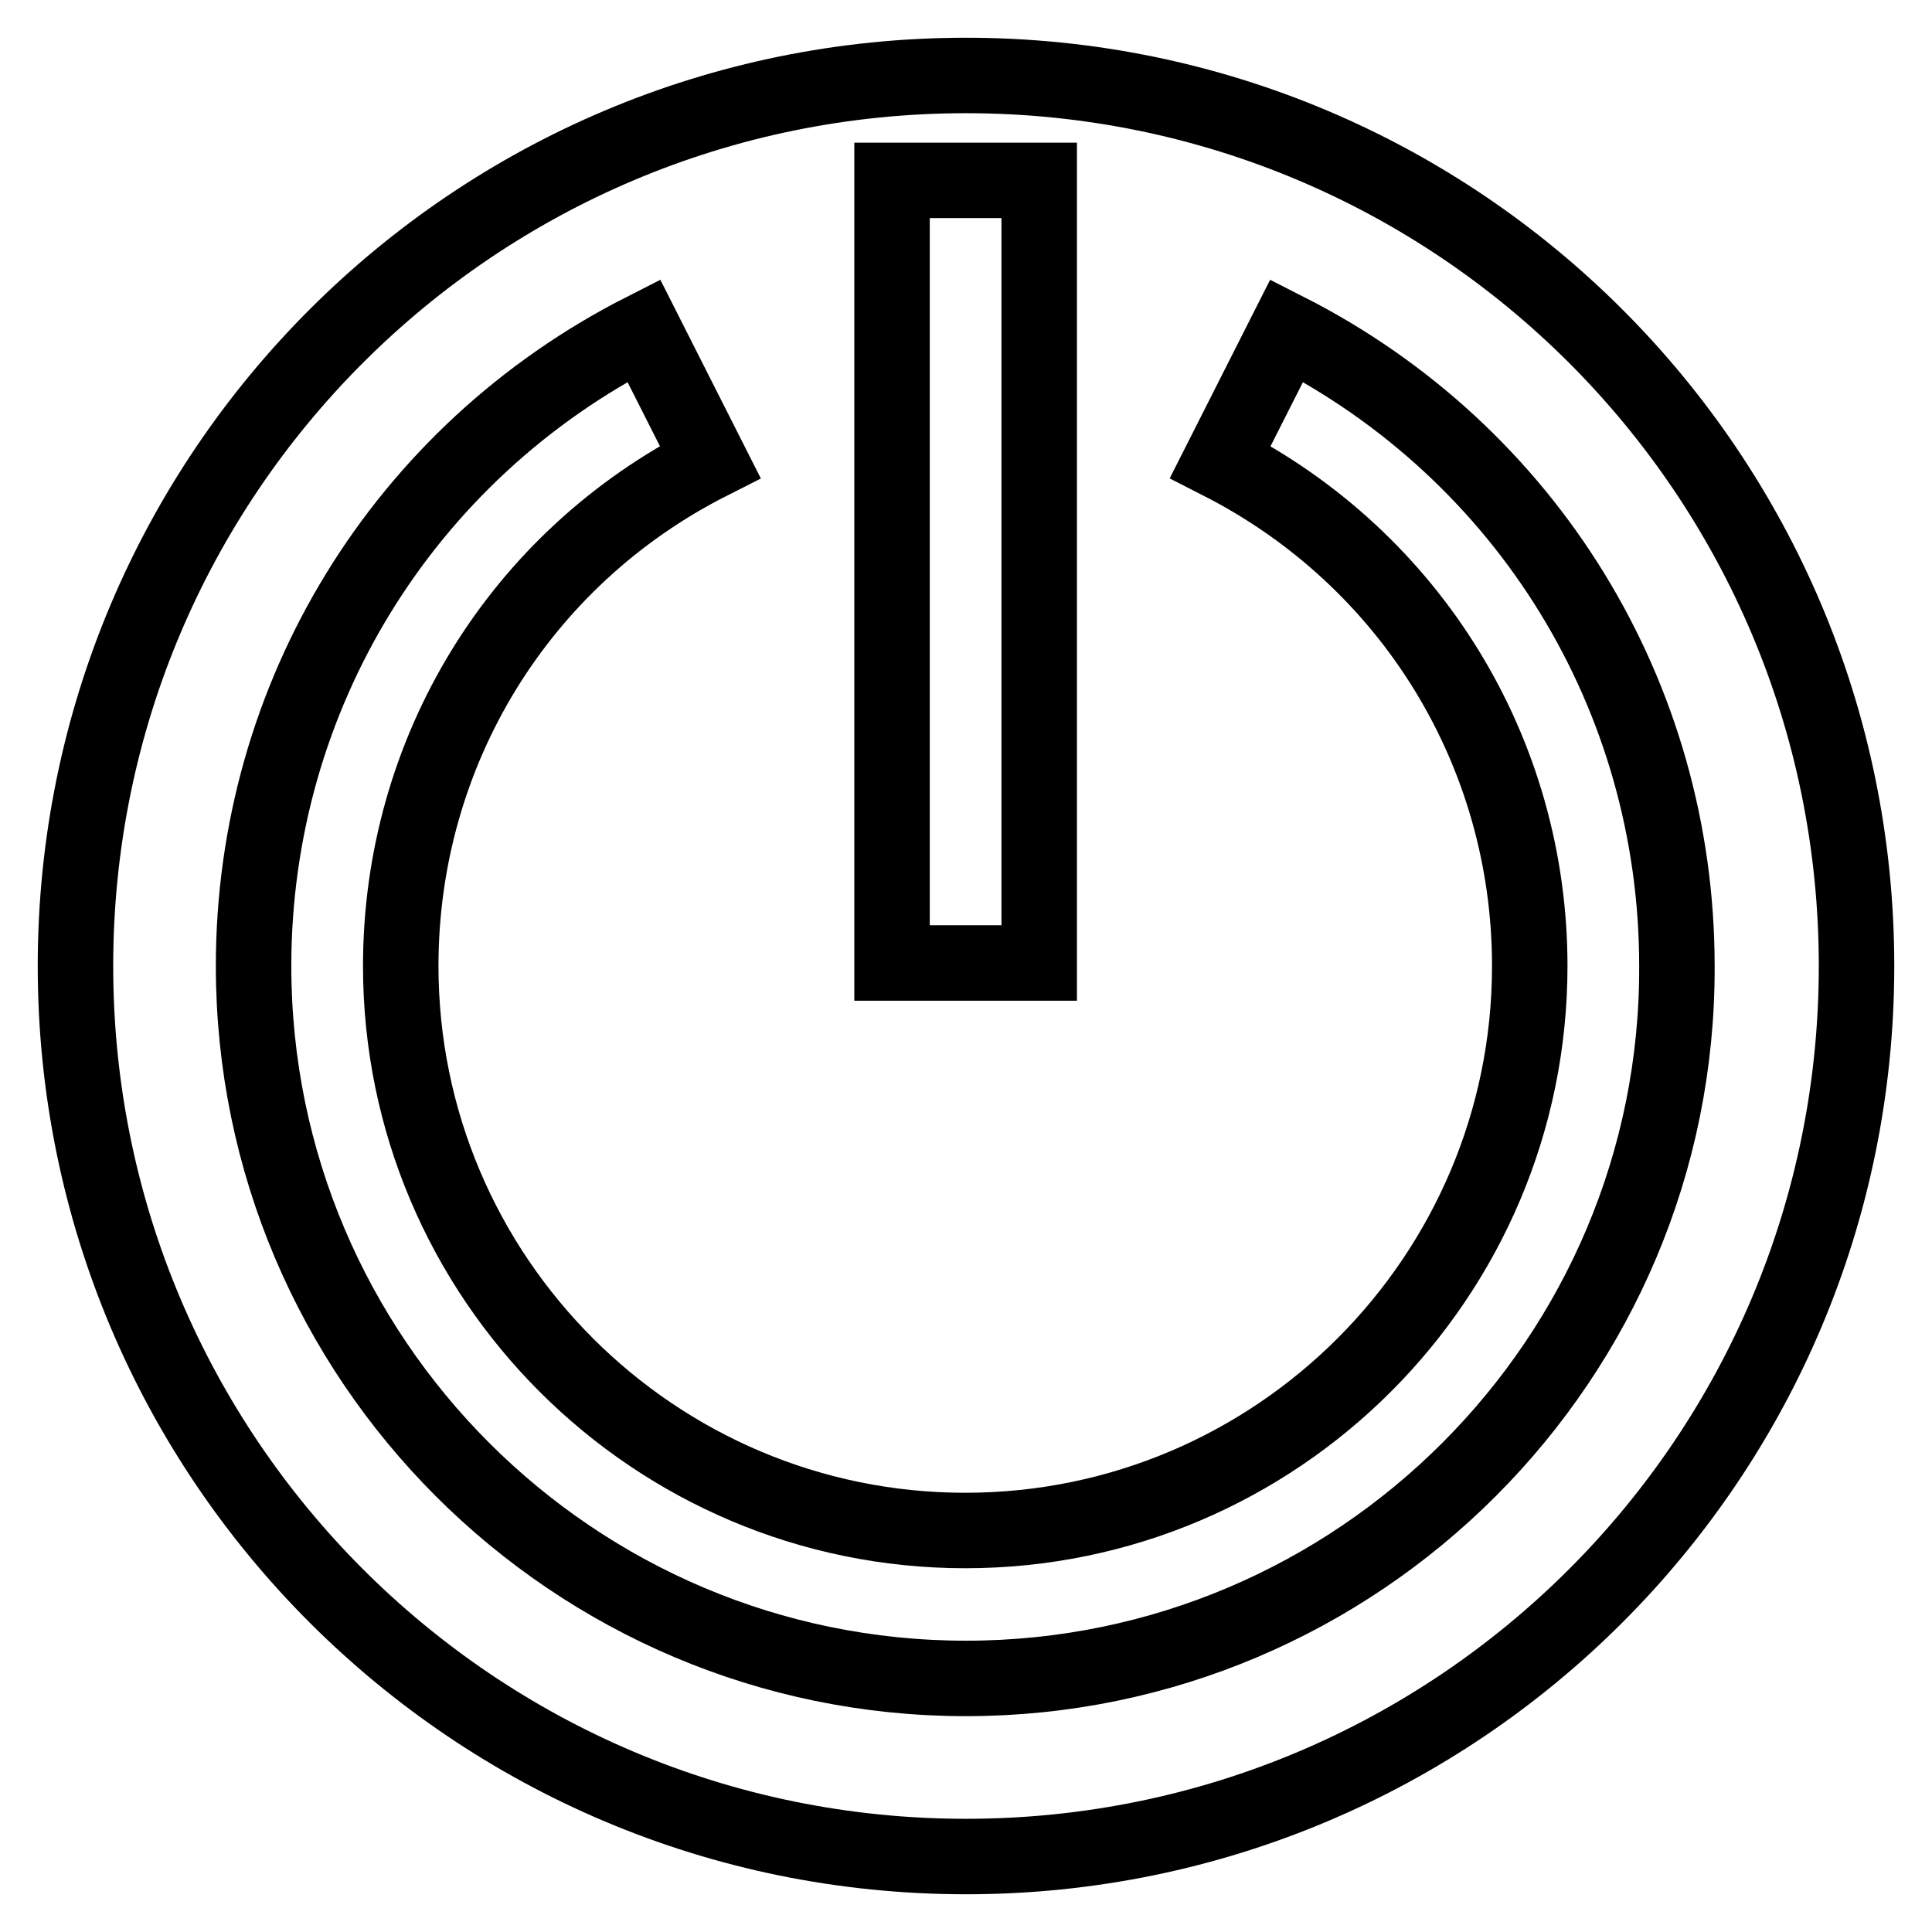 <?xml version="1.0" encoding="utf-8"?>
<!-- Svg Vector Icons : http://www.onlinewebfonts.com/icon -->
<!DOCTYPE svg PUBLIC "-//W3C//DTD SVG 1.1//EN" "http://www.w3.org/Graphics/SVG/1.1/DTD/svg11.dtd">
<svg version="1.1" xmlns="http://www.w3.org/2000/svg" xmlns:xlink="http://www.w3.org/1999/xlink" x="0px" y="0px" viewBox="0 0 256 256" enable-background="new 0 0 256 256" xml:space="preserve">
<g><g><g><g><path stroke-width="10" fill-opacity="0" stroke="#000000"  d="M128,10C62.8,10,10,62.8,10,128c0,65.2,52.8,118,118,118c65.2,0,118-52.8,118-118C246,62.8,193.2,10,128,10z M118.2,23.9h19.5v103.7h-19.5V23.9z M128,222.4c-52,0-94.4-42.3-94.4-94.4c0-35.7,19.8-68,51.7-84.2l8.8,17.4c-25.3,12.8-41,38.4-41,66.8c0,41.3,33.6,74.8,74.8,74.8c41.3,0,74.8-33.6,74.8-74.8c0-28.3-15.7-53.9-41-66.8l8.8-17.4c31.9,16.2,51.7,48.5,51.7,84.2C222.4,180,180,222.4,128,222.4z"/></g></g><g></g><g></g><g></g><g></g><g></g><g></g><g></g><g></g><g></g><g></g><g></g><g></g><g></g><g></g><g></g></g></g>
</svg>
